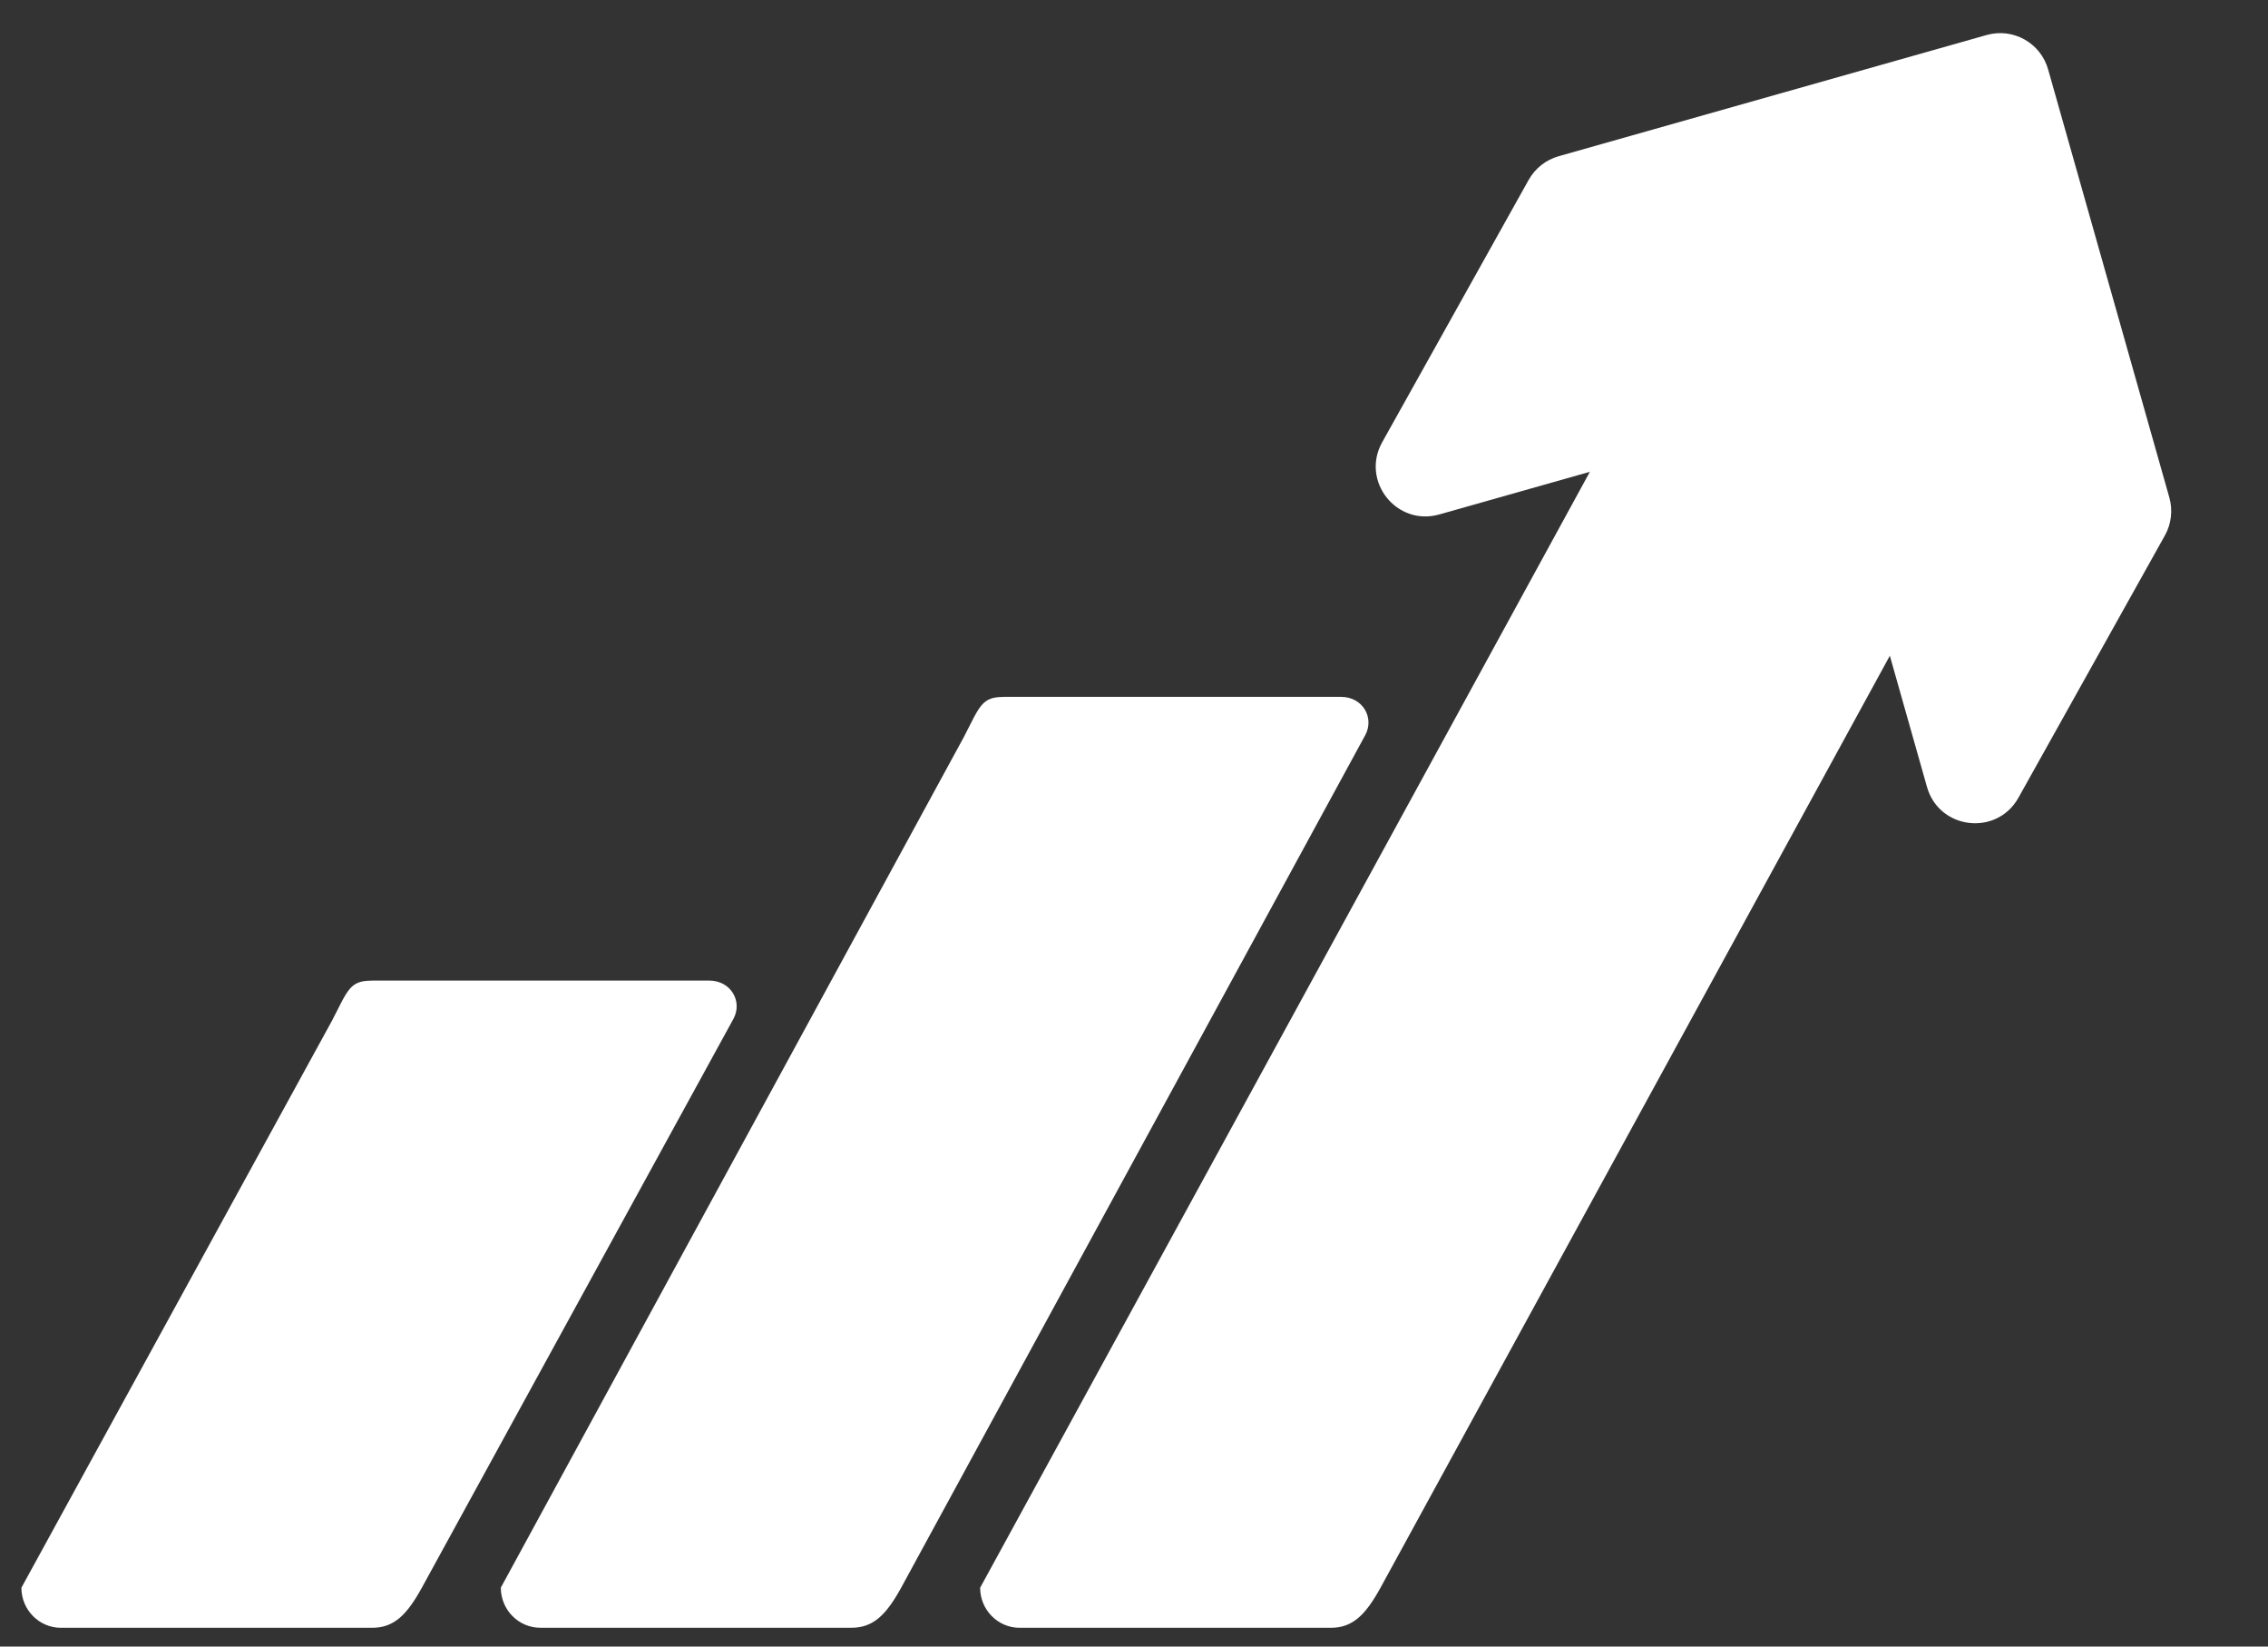 <svg width="62" height="45" viewBox="0 0 62 45" fill="none" xmlns="http://www.w3.org/2000/svg">
<rect x="0" y="0" width="62" height="45" fill="#333333" stroke="none"/>
<g clip-path="url(#clip0_26_129)">
<path d="M41.789 4.916L37.785 12.086C37.193 13.146 38.178 14.391 39.345 14.06L48.425 11.489C49.149 11.284 49.902 11.704 50.107 12.428L52.678 21.508C53.009 22.675 54.586 22.861 55.178 21.801L59.182 14.633C59.358 14.317 59.401 13.944 59.303 13.597L55.989 1.896C55.784 1.172 55.031 0.752 54.308 0.957L42.607 4.27C42.26 4.369 41.966 4.601 41.789 4.916Z" fill="white"/>
</g>
<g clip-path="url(#clip1_26_129)">
<path d="M10.156 26.799H19.386C19.983 26.799 20.305 27.37 20.051 27.843L11.532 43.392C11.121 44.137 10.77 44.487 10.172 44.487H1.665C1.07 44.487 0.585 43.998 0.585 43.392L9.075 27.896C9.508 27.062 9.558 26.801 10.156 26.801V26.799Z" fill="white"/>
<path d="M27.427 19.045H36.658C37.255 19.045 37.576 19.616 37.323 20.089L24.636 43.39C24.225 44.135 23.873 44.486 23.276 44.486H14.771C14.175 44.486 13.691 43.996 13.691 43.39L26.349 20.142C26.781 19.308 26.832 19.047 27.429 19.047L27.427 19.045Z" fill="white"/>
<path d="M44.819 11.293H54.05C54.647 11.293 54.968 11.864 54.715 12.337L37.739 43.392C37.328 44.137 36.977 44.487 36.38 44.487H27.874C27.279 44.487 26.794 43.998 26.794 43.392L43.739 12.388C44.171 11.554 44.222 11.293 44.819 11.293Z" fill="white"/>
</g>
<defs>
<clipPath id="clip0_26_129">
<rect width="20.694" height="20.694" fill="white" transform="translate(35.707 6.224) rotate(-15.813)"/>
</clipPath>
<clipPath id="clip1_26_129">
<rect width="54.218" height="33.194" fill="white" transform="translate(0.585 11.293)"/>
</clipPath>
</defs>
</svg>
